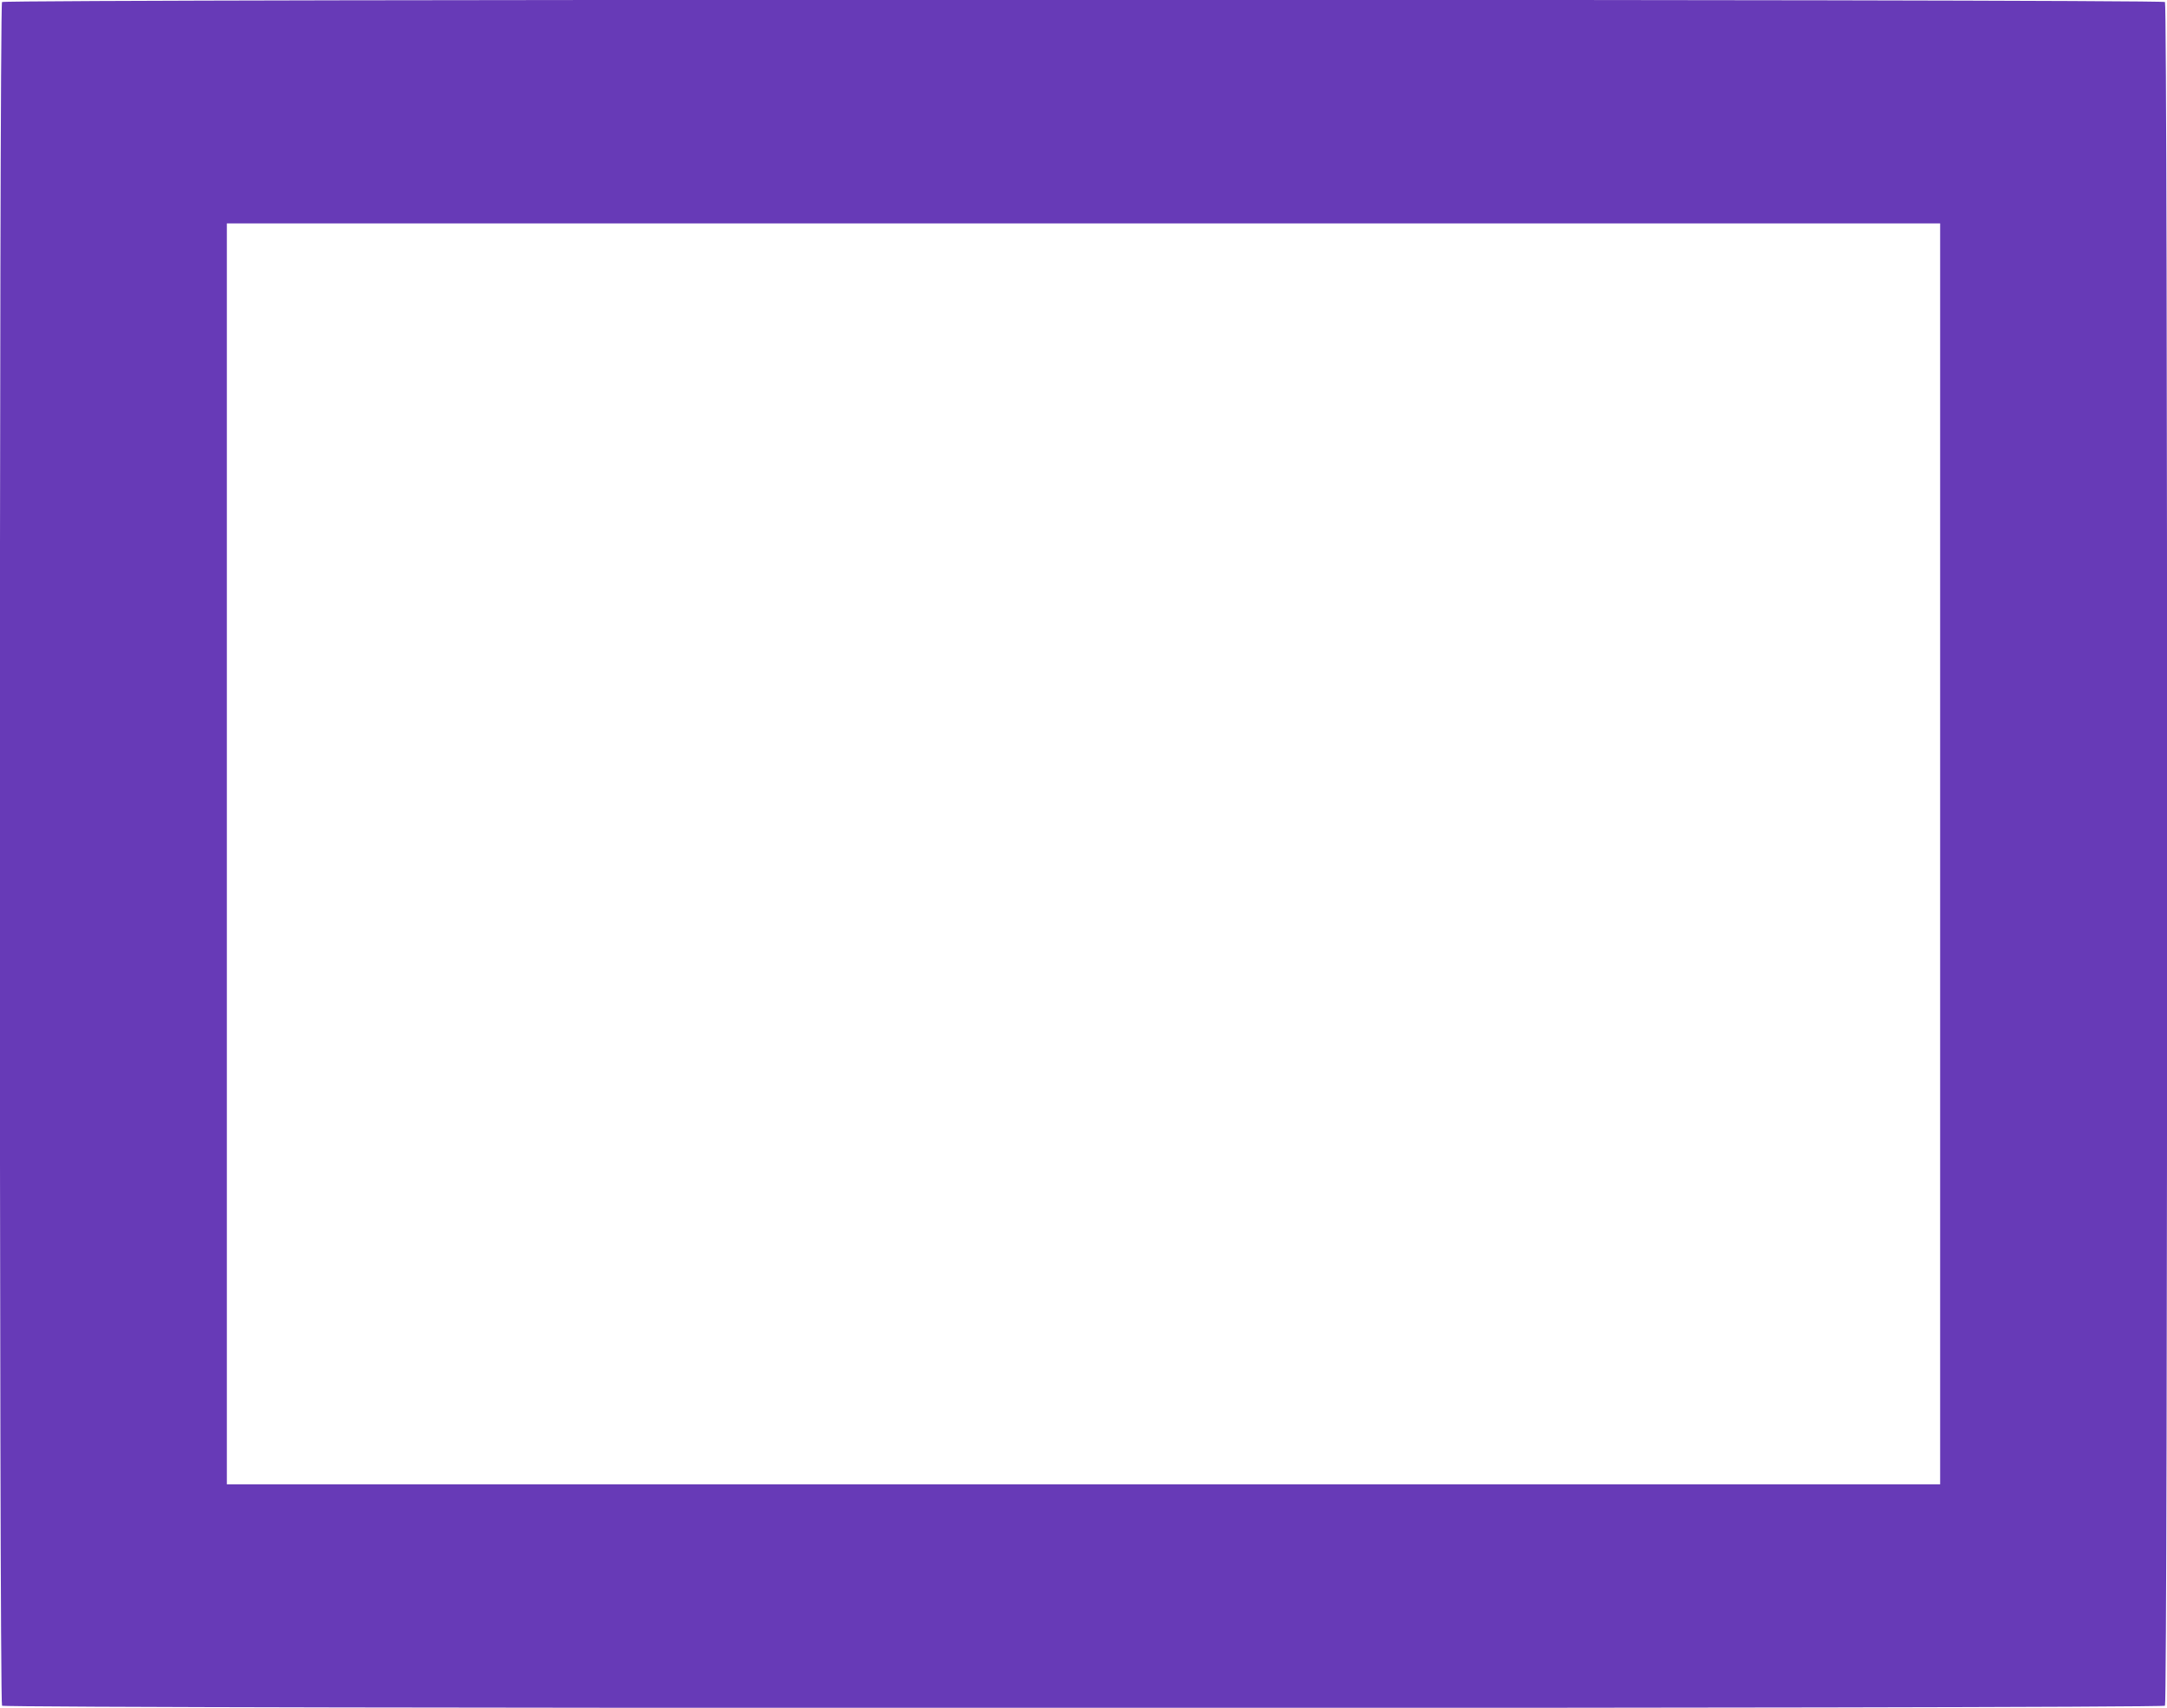<?xml version="1.0" standalone="no"?>
<!DOCTYPE svg PUBLIC "-//W3C//DTD SVG 20010904//EN"
 "http://www.w3.org/TR/2001/REC-SVG-20010904/DTD/svg10.dtd">
<svg version="1.0" xmlns="http://www.w3.org/2000/svg"
 width="1280pt" height="1009pt" viewBox="0 0 1280 1009"
 preserveAspectRatio="xMidYMid meet">
<g transform="translate(0,1009) scale(0.1,-0.1)"
fill="#673ab7" stroke="none">
<path d="M12 10078 c-17 -17 -17 -10049 0 -10066 18 -18 12758 -18 12776 0 17
17 17 10049 0 10066 -18 18 -12758 18 -12776 0z m11448 -5033 l0 -3725 -5060
0 -5060 0 0 3725 0 3725 5060 0 5060 0 0 -3725z"/>
</g>
</svg>
